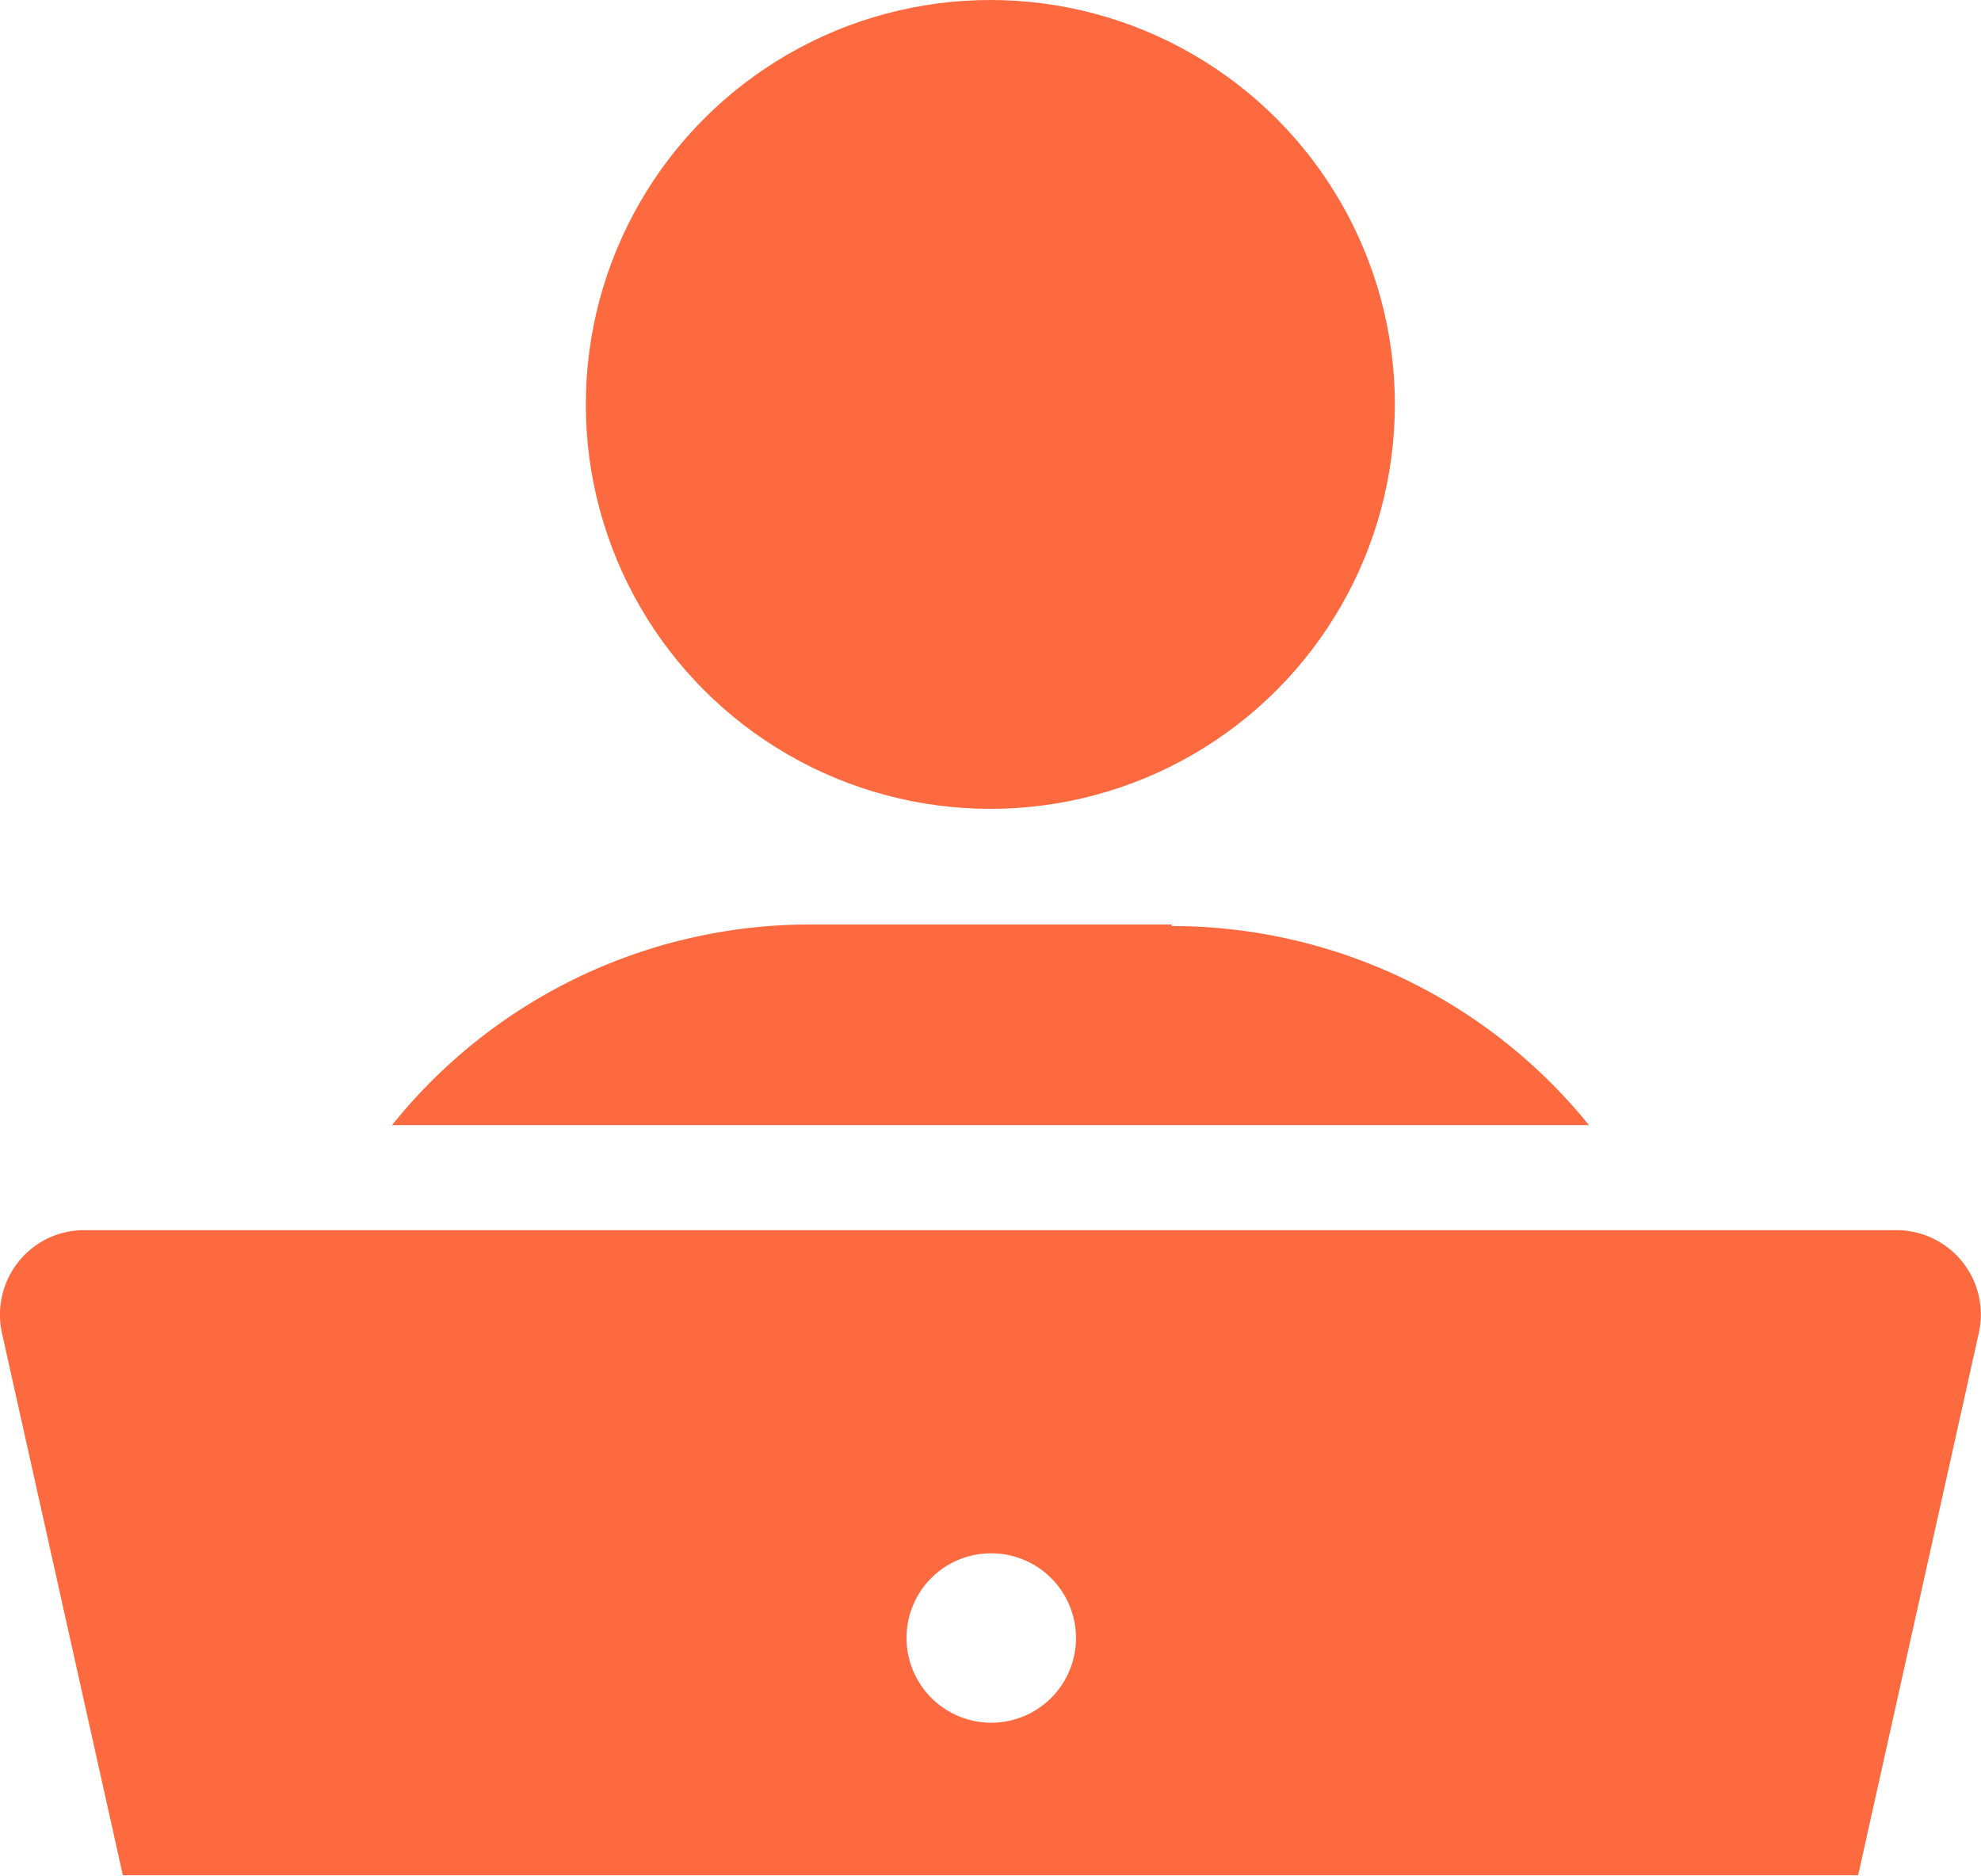 <svg id="Layer_1" data-name="Layer 1" xmlns="http://www.w3.org/2000/svg" viewBox="0 0 63.37 60.03"><defs><style>.cls-1{fill:#fd6a3f;}</style></defs><path class="cls-1" d="M3.93,60H59.44L63.3,42.65a2.7,2.7,0,0,0-2.64-3.29H2.71a2.68,2.68,0,0,0-2.11,1,2.72,2.72,0,0,0-.54,2.28ZM31.68,49.7A2.71,2.71,0,1,1,29,52.4,2.7,2.7,0,0,1,31.68,49.7Z"/><circle class="cls-1" cx="31.68" cy="12.94" r="12.94"/><path class="cls-1" d="M37.48,29.58H25.89A17.13,17.13,0,0,0,12.54,36H50.83a17.15,17.15,0,0,0-13.35-6.37Z"/></svg>